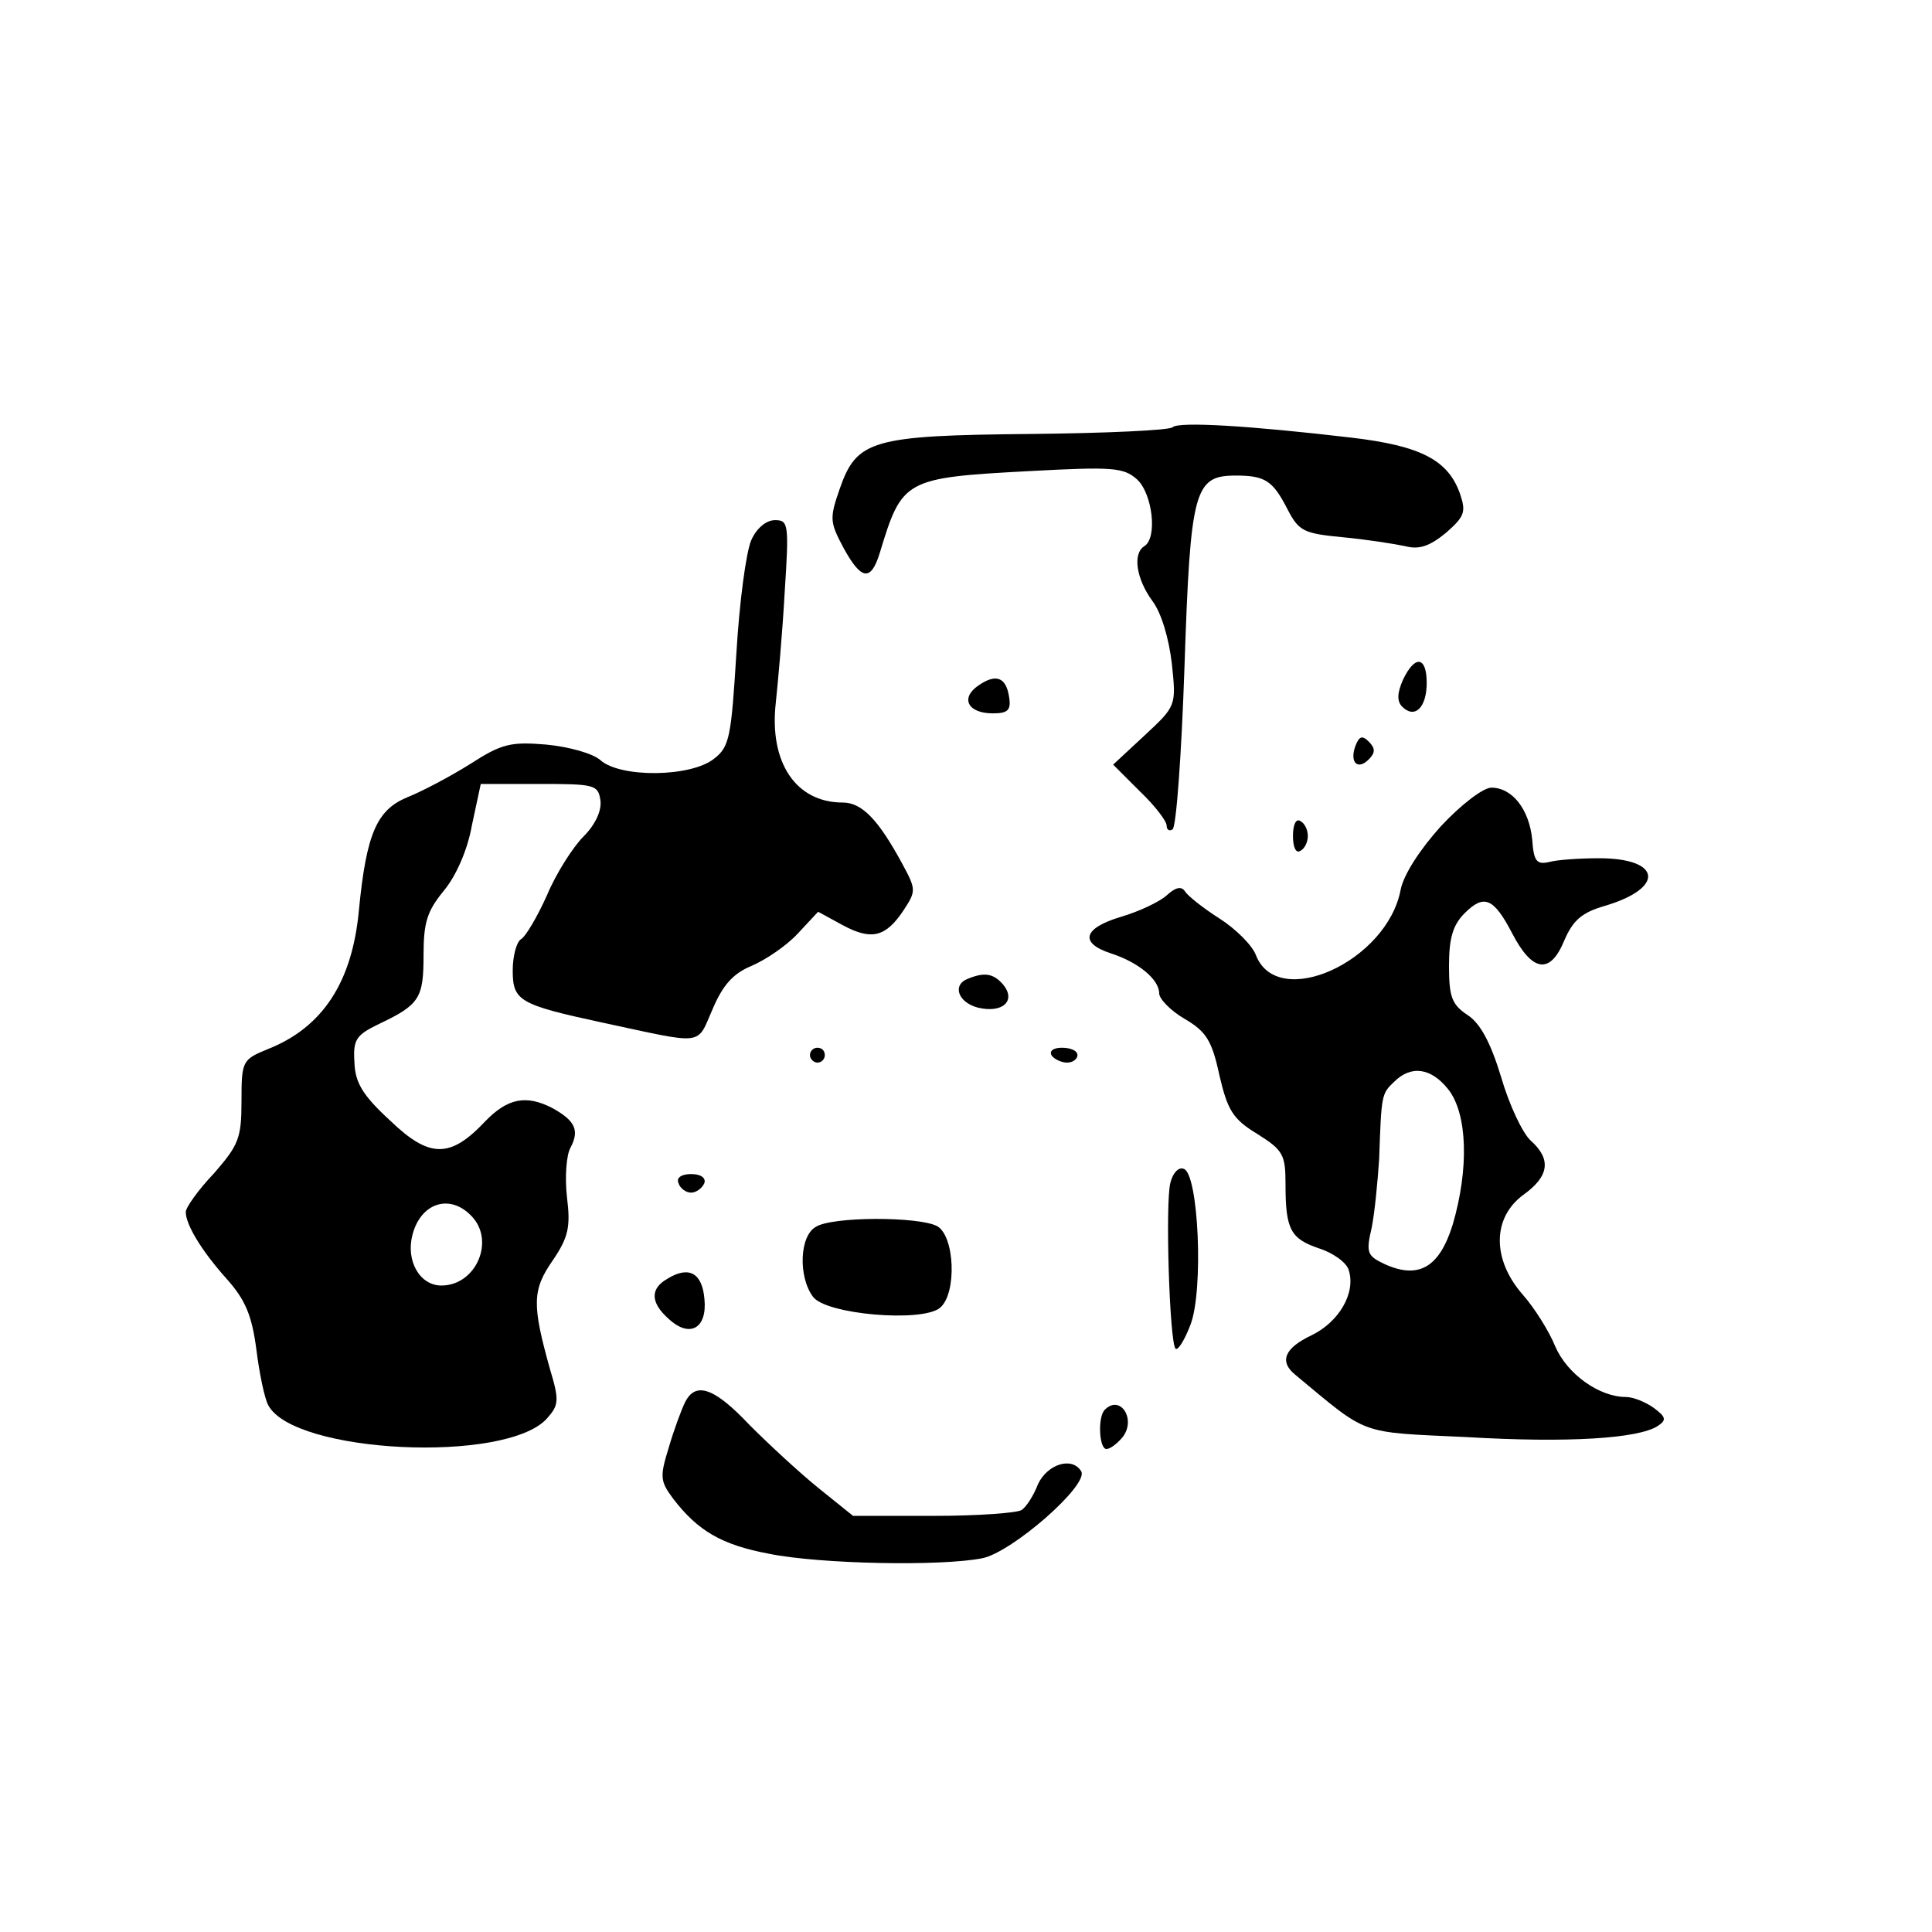 <?xml version="1.0" standalone="no"?>
<!DOCTYPE svg PUBLIC "-//W3C//DTD SVG 20010904//EN"
 "http://www.w3.org/TR/2001/REC-SVG-20010904/DTD/svg10.dtd">
<svg version="1.0" xmlns="http://www.w3.org/2000/svg"
 width="260pt" height="260pt" viewBox="0 0 260 260"
 preserveAspectRatio="xMidYMid meet">
<g transform="translate(0,260) scale(0.1,-0.1)"
fill="#000000" stroke="none">
<path d="M1578 2025 c-4 -4 -89 -8 -190 -9 -215 -2 -235 -8 -258 -74 -14 -40
-13 -45 5 -79 24 -44 37 -46 49 -7 30 99 33 101 201 110 112 6 127 5 145 -11
21 -19 28 -79 10 -90 -16 -10 -11 -44 11 -74 12 -16 22 -50 26 -84 6 -57 6
-57 -37 -97 l-42 -39 36 -36 c20 -19 36 -40 36 -46 0 -6 4 -8 8 -5 5 3 12 101
16 218 8 239 13 258 69 258 40 0 50 -7 70 -46 15 -29 22 -32 74 -37 32 -3 70
-9 84 -12 19 -5 33 0 55 18 25 22 27 28 19 52 -16 46 -53 65 -146 76 -136 16
-233 22 -241 14z"/>
<path d="M1011 1873 c-7 -16 -16 -84 -20 -152 -7 -112 -9 -126 -30 -142 -31
-25 -126 -26 -153 -2 -10 9 -42 18 -73 21 -48 4 -60 1 -102 -26 -27 -17 -65
-37 -85 -45 -41 -17 -55 -49 -65 -152 -9 -97 -49 -158 -123 -187 -34 -14 -35
-16 -35 -70 0 -50 -4 -59 -37 -97 -21 -22 -38 -46 -38 -52 0 -17 21 -52 55
-90 25 -28 34 -49 40 -95 4 -32 11 -66 16 -75 34 -65 320 -79 375 -18 16 18
17 24 4 67 -24 86 -24 106 4 146 21 31 24 45 19 85 -3 26 -1 57 5 67 12 23 6
36 -25 53 -35 18 -60 13 -90 -18 -47 -50 -75 -50 -128 1 -37 34 -47 51 -48 78
-2 31 2 37 33 52 55 26 60 35 60 93 0 44 5 59 27 86 16 19 32 54 38 88 l12 56
79 0 c74 0 79 -1 82 -22 2 -14 -7 -33 -23 -49 -14 -14 -37 -50 -49 -79 -13
-29 -29 -56 -35 -59 -6 -4 -11 -23 -11 -42 0 -41 9 -46 120 -70 140 -30 127
-32 149 18 14 33 28 48 52 58 19 8 47 27 62 43 l28 30 33 -18 c39 -21 58 -16
82 20 17 26 17 28 -2 63 -32 59 -54 82 -80 82 -63 0 -99 54 -90 134 3 28 9 95
12 149 6 92 5 97 -13 97 -12 0 -25 -11 -32 -27z m-377 -909 c33 -33 7 -94 -40
-94 -29 0 -48 33 -39 68 11 43 50 56 79 26z"/>
<path d="M1888 1685 c-8 -18 -8 -29 -1 -36 17 -17 33 -1 33 32 0 36 -16 38
-32 4z"/>
<path d="M1316 1677 c-24 -17 -13 -37 20 -37 20 0 25 4 22 22 -4 27 -18 32
-42 15z"/>
<path d="M1824 1596 c-8 -22 3 -33 18 -18 9 9 9 15 0 24 -9 9 -13 7 -18 -6z"/>
<path d="M1939 1488 c-28 -31 -50 -65 -54 -85 -18 -97 -166 -164 -195 -88 -5
13 -27 35 -49 49 -22 14 -42 30 -46 36 -5 8 -13 6 -25 -5 -10 -9 -38 -22 -62
-29 -50 -15 -56 -35 -13 -49 37 -12 65 -35 65 -54 0 -7 15 -23 34 -34 29 -17
37 -29 47 -76 11 -47 18 -59 51 -79 35 -22 38 -28 38 -68 0 -61 7 -73 45 -86
19 -6 37 -19 40 -29 10 -31 -13 -70 -50 -88 -36 -17 -44 -35 -22 -53 100 -83
84 -77 231 -84 136 -8 231 -2 257 15 12 8 11 12 -5 24 -11 8 -28 15 -38 15
-36 0 -79 31 -95 68 -8 20 -28 52 -44 70 -41 47 -41 103 1 134 35 25 38 48 10
73 -11 10 -29 48 -40 86 -14 46 -28 72 -45 83 -21 14 -25 24 -25 66 0 37 5 55
21 71 26 26 39 21 64 -27 27 -52 51 -56 70 -10 12 28 24 38 55 47 81 24 76 64
-8 64 -26 0 -56 -2 -67 -5 -17 -4 -21 1 -23 30 -4 41 -27 70 -55 70 -11 0 -41
-23 -68 -52z m10 -354 c26 -33 28 -107 6 -182 -18 -58 -46 -74 -92 -53 -23 11
-25 15 -17 49 4 20 8 62 10 92 3 86 3 88 20 104 23 23 50 19 73 -10z"/>
<path d="M1740 1475 c0 -15 4 -24 10 -20 6 3 10 12 10 20 0 8 -4 17 -10 20 -6
4 -10 -5 -10 -20z"/>
<path d="M1303 1283 c-22 -8 -14 -32 13 -39 33 -8 52 9 34 31 -13 15 -25 17
-47 8z"/>
<path d="M1090 1180 c0 -5 5 -10 10 -10 6 0 10 5 10 10 0 6 -4 10 -10 10 -5 0
-10 -4 -10 -10z"/>
<path d="M1415 1180 c3 -5 13 -10 21 -10 8 0 14 5 14 10 0 6 -9 10 -21 10 -11
0 -17 -4 -14 -10z"/>
<path d="M1575 1008 c-7 -28 -1 -215 7 -223 3 -3 12 11 20 32 18 46 11 204 -9
210 -7 3 -15 -6 -18 -19z"/>
<path d="M913 1008 c2 -7 10 -13 17 -13 7 0 15 6 18 13 2 7 -5 12 -18 12 -13
0 -20 -5 -17 -12z"/>
<path d="M1098 949 c-22 -12 -24 -67 -4 -94 17 -24 147 -35 171 -15 23 19 20
97 -4 110 -25 13 -141 13 -163 -1z"/>
<path d="M898 879 c-23 -13 -23 -32 2 -54 28 -26 52 -13 48 27 -3 35 -21 45
-50 27z"/>
<path d="M922 713 c-5 -10 -15 -37 -22 -61 -12 -39 -12 -45 6 -69 33 -43 65
-62 129 -74 69 -14 232 -17 287 -6 40 8 144 99 133 117 -12 20 -45 10 -58 -17
-6 -16 -16 -31 -22 -35 -5 -4 -59 -8 -118 -8 l-109 0 -46 37 c-26 21 -67 59
-93 85 -48 51 -73 59 -87 31z"/>
<path d="M1487 703 c-10 -9 -8 -53 2 -53 5 0 14 7 21 15 20 24 -2 59 -23 38z"/>
</g>
</svg>
